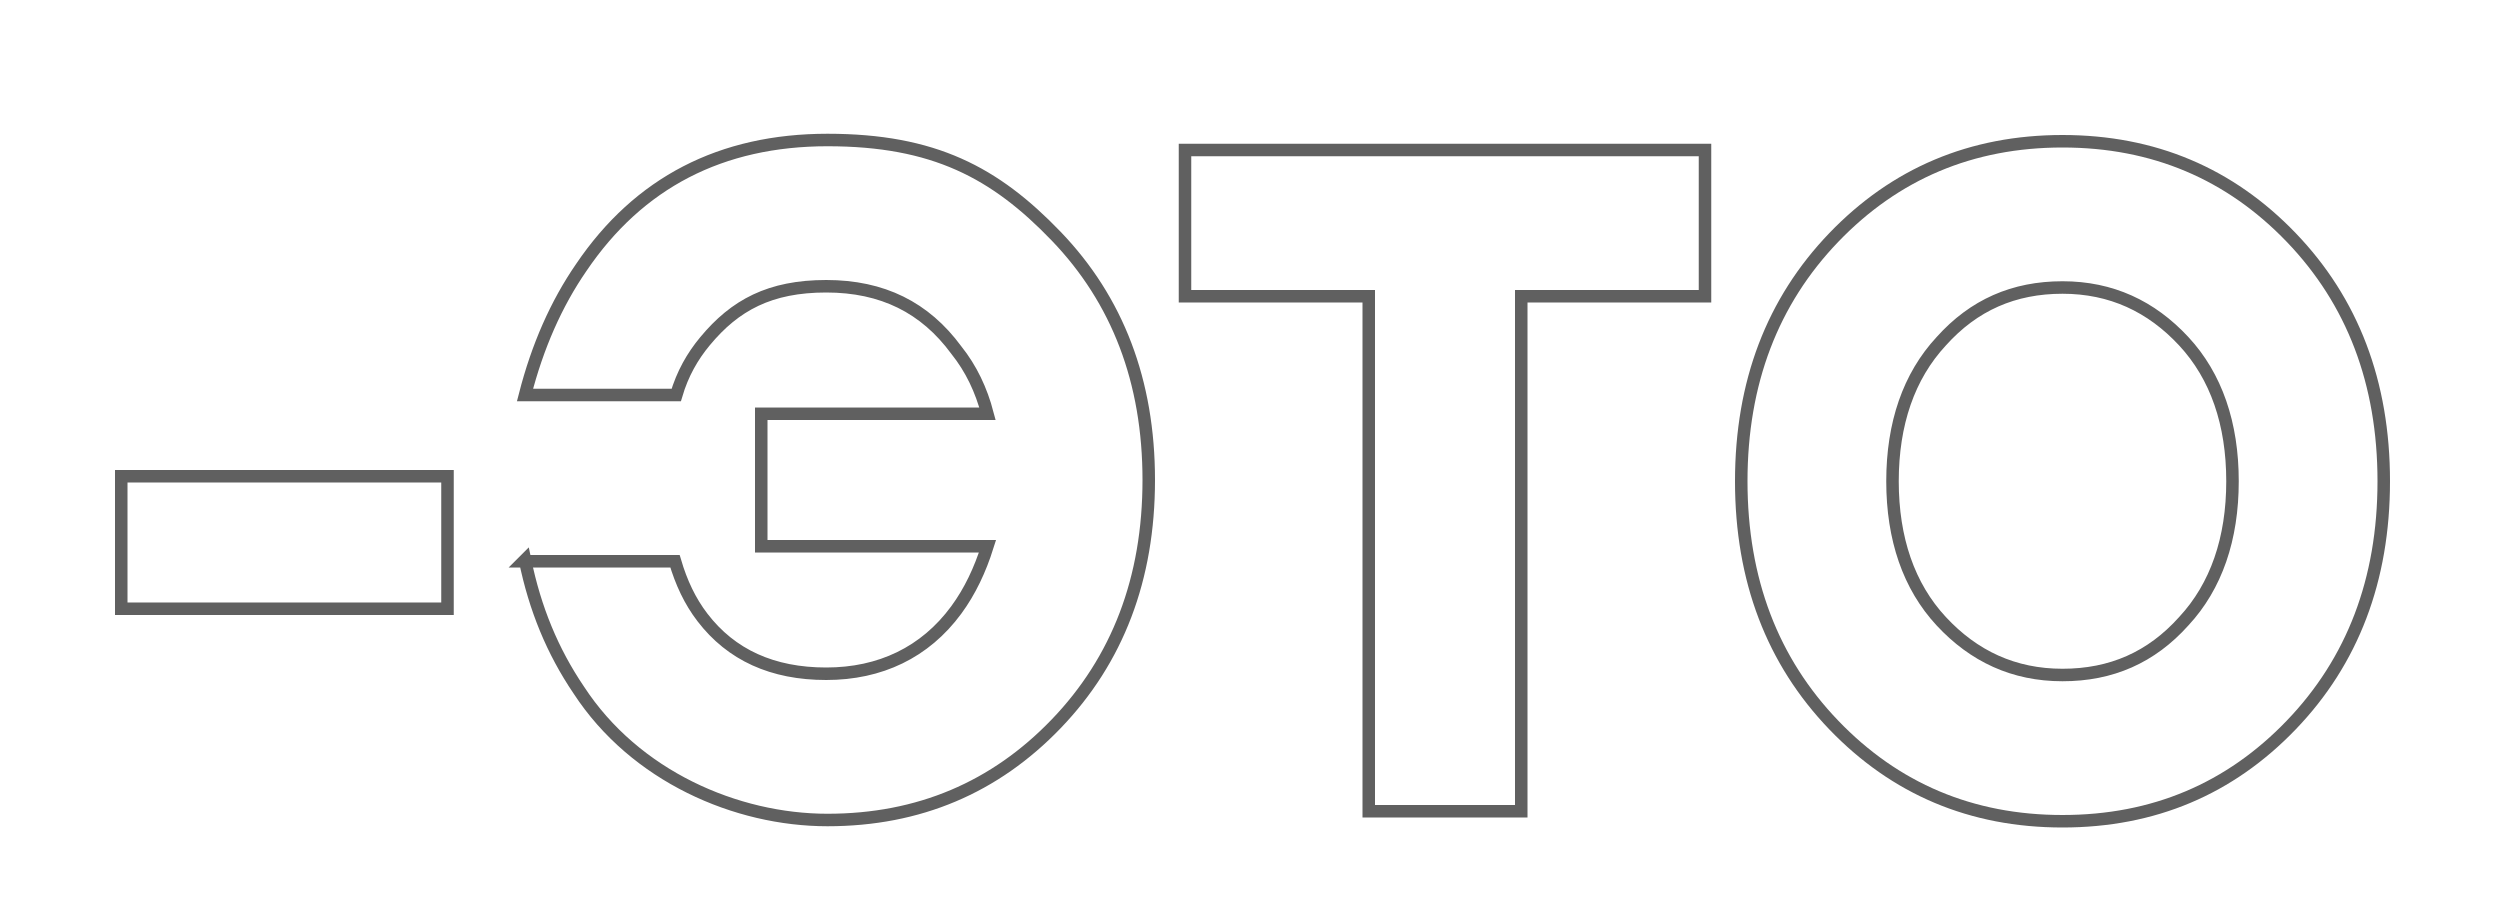<?xml version="1.0" encoding="UTF-8"?> <svg xmlns="http://www.w3.org/2000/svg" id="_Слой_1" data-name="Слой_1" version="1.1" viewBox="0 0 200 73.1"><defs><style> .st0 { fill: none; stroke: #606060; stroke-miterlimit: 10; } </style></defs><path class="st0" d="M9.7,48.7v-10.6h26.1v10.6H9.7Z"></path><path class="st0" d="M41.9,44.9h12.1c.5,1.7,1.2,3.2,2.2,4.5,2.3,3,5.6,4.5,9.9,4.5s7.9-1.7,10.4-5.1c1.1-1.5,1.9-3.2,2.5-5.1h-18.1v-10.6h18.1c-.5-1.9-1.3-3.6-2.5-5.1-2.5-3.4-5.9-5.1-10.4-5.1s-7.3,1.5-9.7,4.4c-1,1.2-1.8,2.6-2.3,4.3h-12.1c1-3.9,2.5-7.3,4.5-10.2,4.6-6.8,11.2-10.2,19.7-10.2s13.4,2.6,18.3,7.7c4.9,5.1,7.4,11.6,7.4,19.5s-2.5,14.4-7.4,19.5c-4.9,5.1-11,7.7-18.3,7.7s-15.4-3.5-19.9-10.4c-2.1-3.1-3.5-6.5-4.3-10.4Z"></path><path class="st0" d="M109.5,64.9V23.7h-14.7v-11.7h41.6v11.7h-14.7v41.2h-12.1Z"></path><path class="st0" d="M183.3,58c-4.9,5.1-11,7.7-18.3,7.7s-13.4-2.6-18.3-7.7c-4.9-5.1-7.4-11.6-7.4-19.5s2.5-14.4,7.4-19.5c4.9-5.1,11-7.7,18.3-7.7s13.4,2.6,18.3,7.7c4.9,5.1,7.4,11.6,7.4,19.5s-2.5,14.4-7.4,19.5ZM155.3,49.7c2.6,2.8,5.8,4.3,9.7,4.3s7.1-1.4,9.7-4.3c2.6-2.8,3.9-6.6,3.9-11.2s-1.3-8.4-3.9-11.2c-2.6-2.8-5.8-4.3-9.7-4.3s-7.1,1.4-9.7,4.3c-2.6,2.8-3.9,6.6-3.9,11.2s1.3,8.4,3.9,11.2Z"></path></svg> 